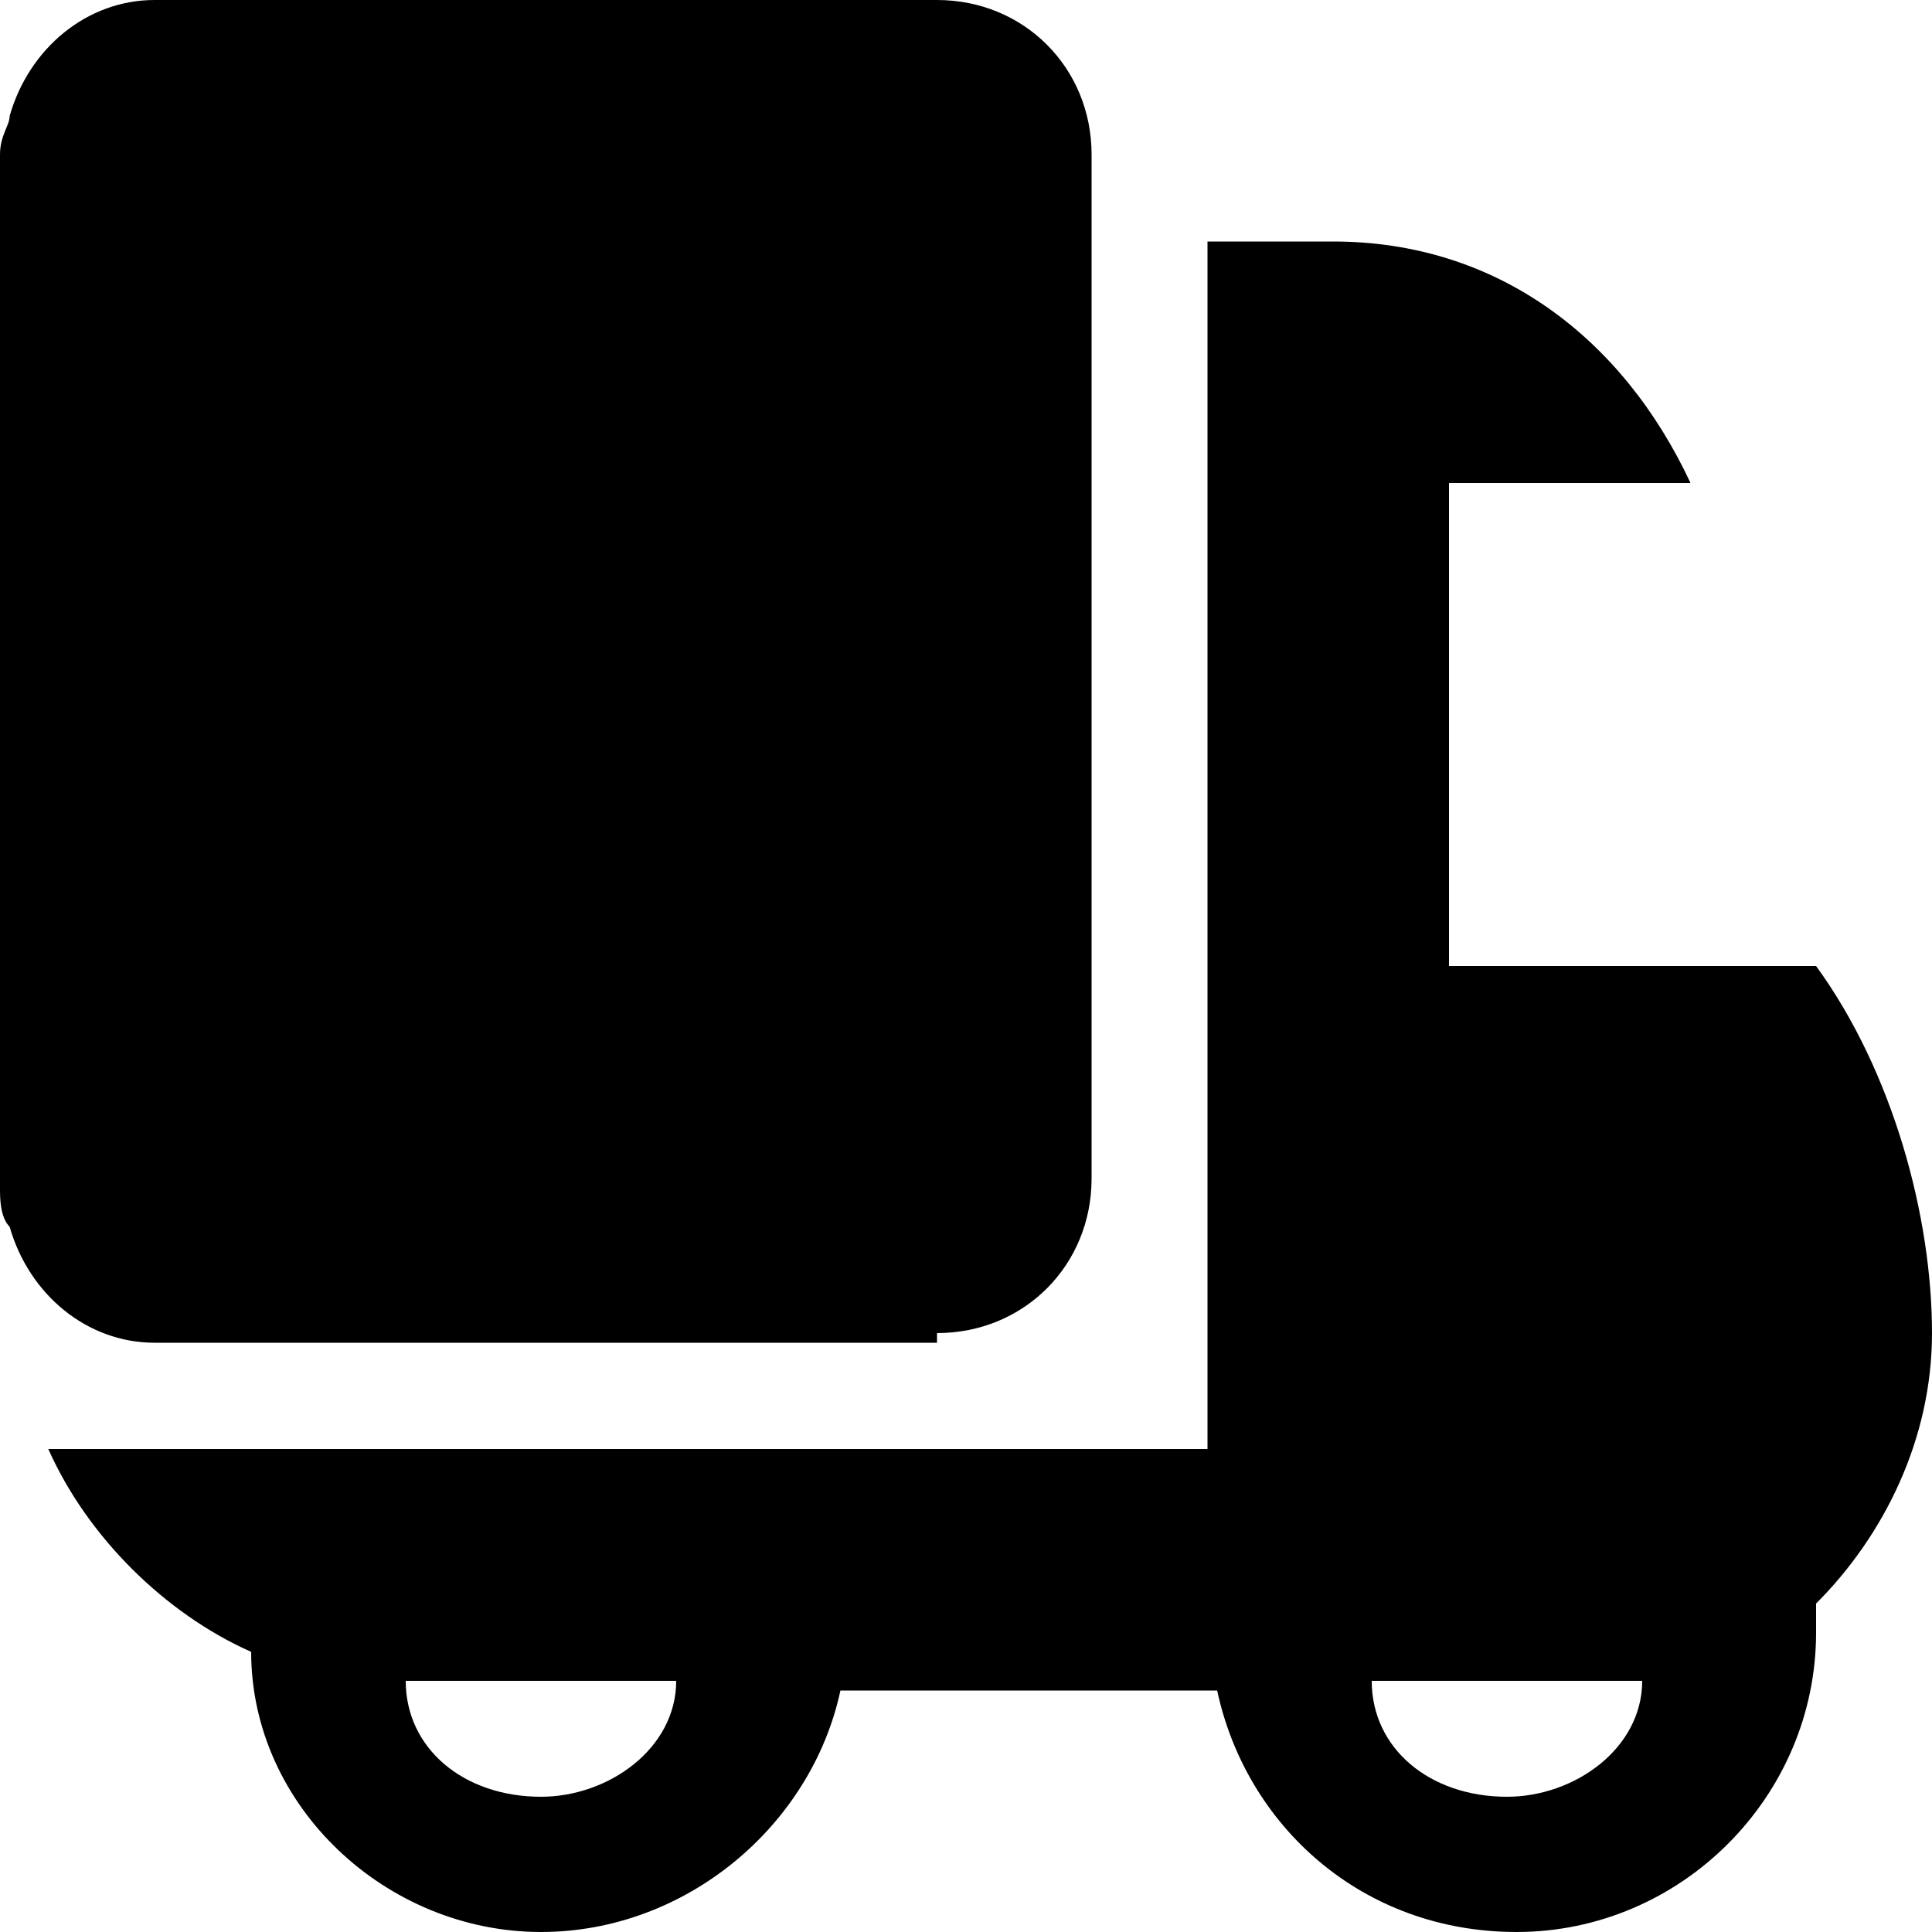 <?xml version="1.0" encoding="utf-8"?>
<!-- Generator: Adobe Illustrator 26.2.1, SVG Export Plug-In . SVG Version: 6.00 Build 0)  -->
<svg version="1.1" id="Layer_1" xmlns="http://www.w3.org/2000/svg" xmlns:xlink="http://www.w3.org/1999/xlink" x="0px" y="0px"
	 viewBox="0 0 20 20" style="enable-background:new 0 0 20 20;" xml:space="preserve">
<g>
	<path d="M20,13.8c0-1.2-0.4-2.7-1.2-3.8h-1.2H15V5h2.5c-0.7-1.5-2-2.5-3.7-2.5h-1.3V15h-12c0.4,0.9,1.2,1.7,2.1,2.1
		C2.6,18.7,4,20,5.6,20c1.5,0,2.8-1.1,3.1-2.5h2.6h1.3c0.3,1.4,1.5,2.5,3.1,2.5c1.7,0,3.1-1.4,3.1-3.1c0-0.1,0-0.2,0-0.3
		C19.5,15.9,20,14.9,20,13.8z M5.6,18.6c-0.8,0-1.4-0.5-1.4-1.2H7C7,18.1,6.3,18.6,5.6,18.6z M15.6,18.6c-0.8,0-1.4-0.5-1.4-1.2H17
		C17,18.1,16.3,18.6,15.6,18.6z"/>
	<path d="M9.7,13.8c0.9,0,1.6-0.7,1.6-1.6V1.6c0-0.9-0.7-1.6-1.6-1.6H1.6C0.9,0,0.3,0.5,0.1,1.2C0.1,1.3,0,1.4,0,1.6V2v2.1V5v1.7
		v0.9v1.9v0.9v1.4v0.5c0,0.1,0,0.3,0.1,0.4c0.2,0.7,0.8,1.2,1.5,1.2H9.7z"/>
</g>
</svg>
